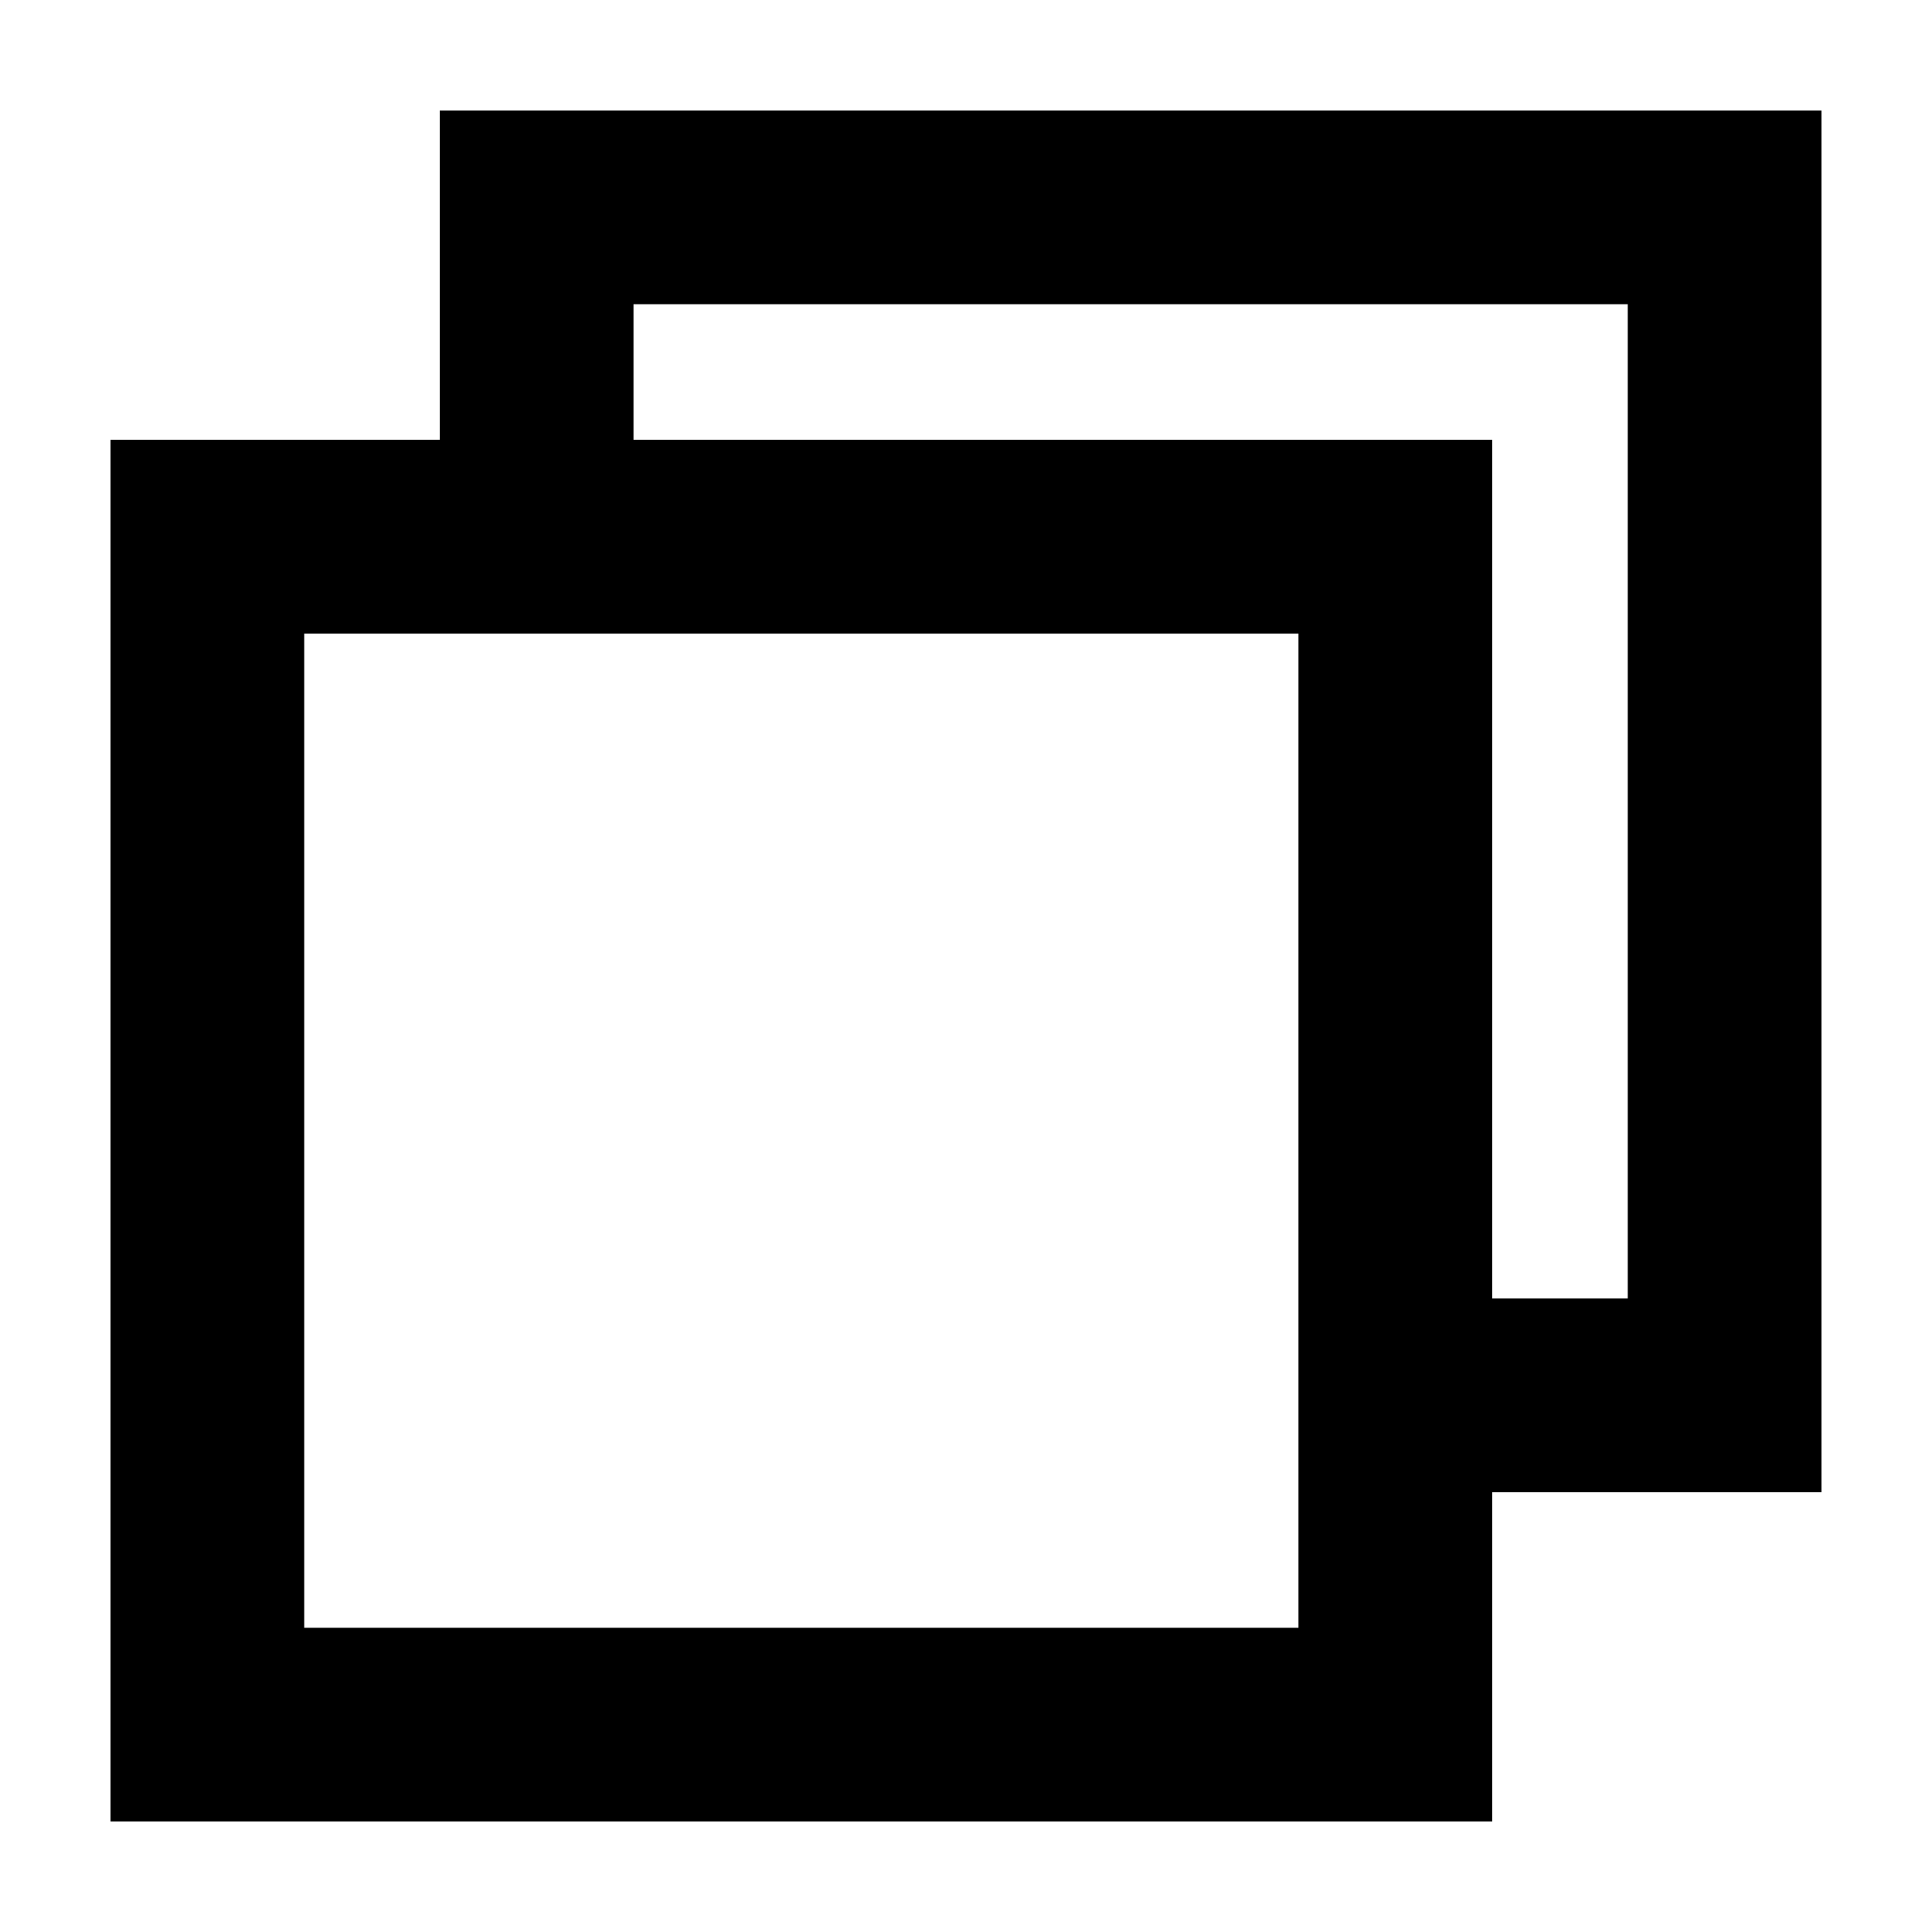 <?xml version="1.0" encoding="UTF-8"?>
<!-- Uploaded to: SVG Repo, www.svgrepo.com, Generator: SVG Repo Mixer Tools -->
<svg fill="#000000" width="800px" height="800px" version="1.1" viewBox="144 144 512 512" xmlns="http://www.w3.org/2000/svg">
 <path d="m626.71 173.29h-366.17v87.258h-87.258v366.17h366.17v-87.258h87.258zm-138.6 402.09h-263.49v-263.49h263.49zm87.262-87.262h-35.922v-227.57h-227.57v-35.922h263.49z"/>
</svg>